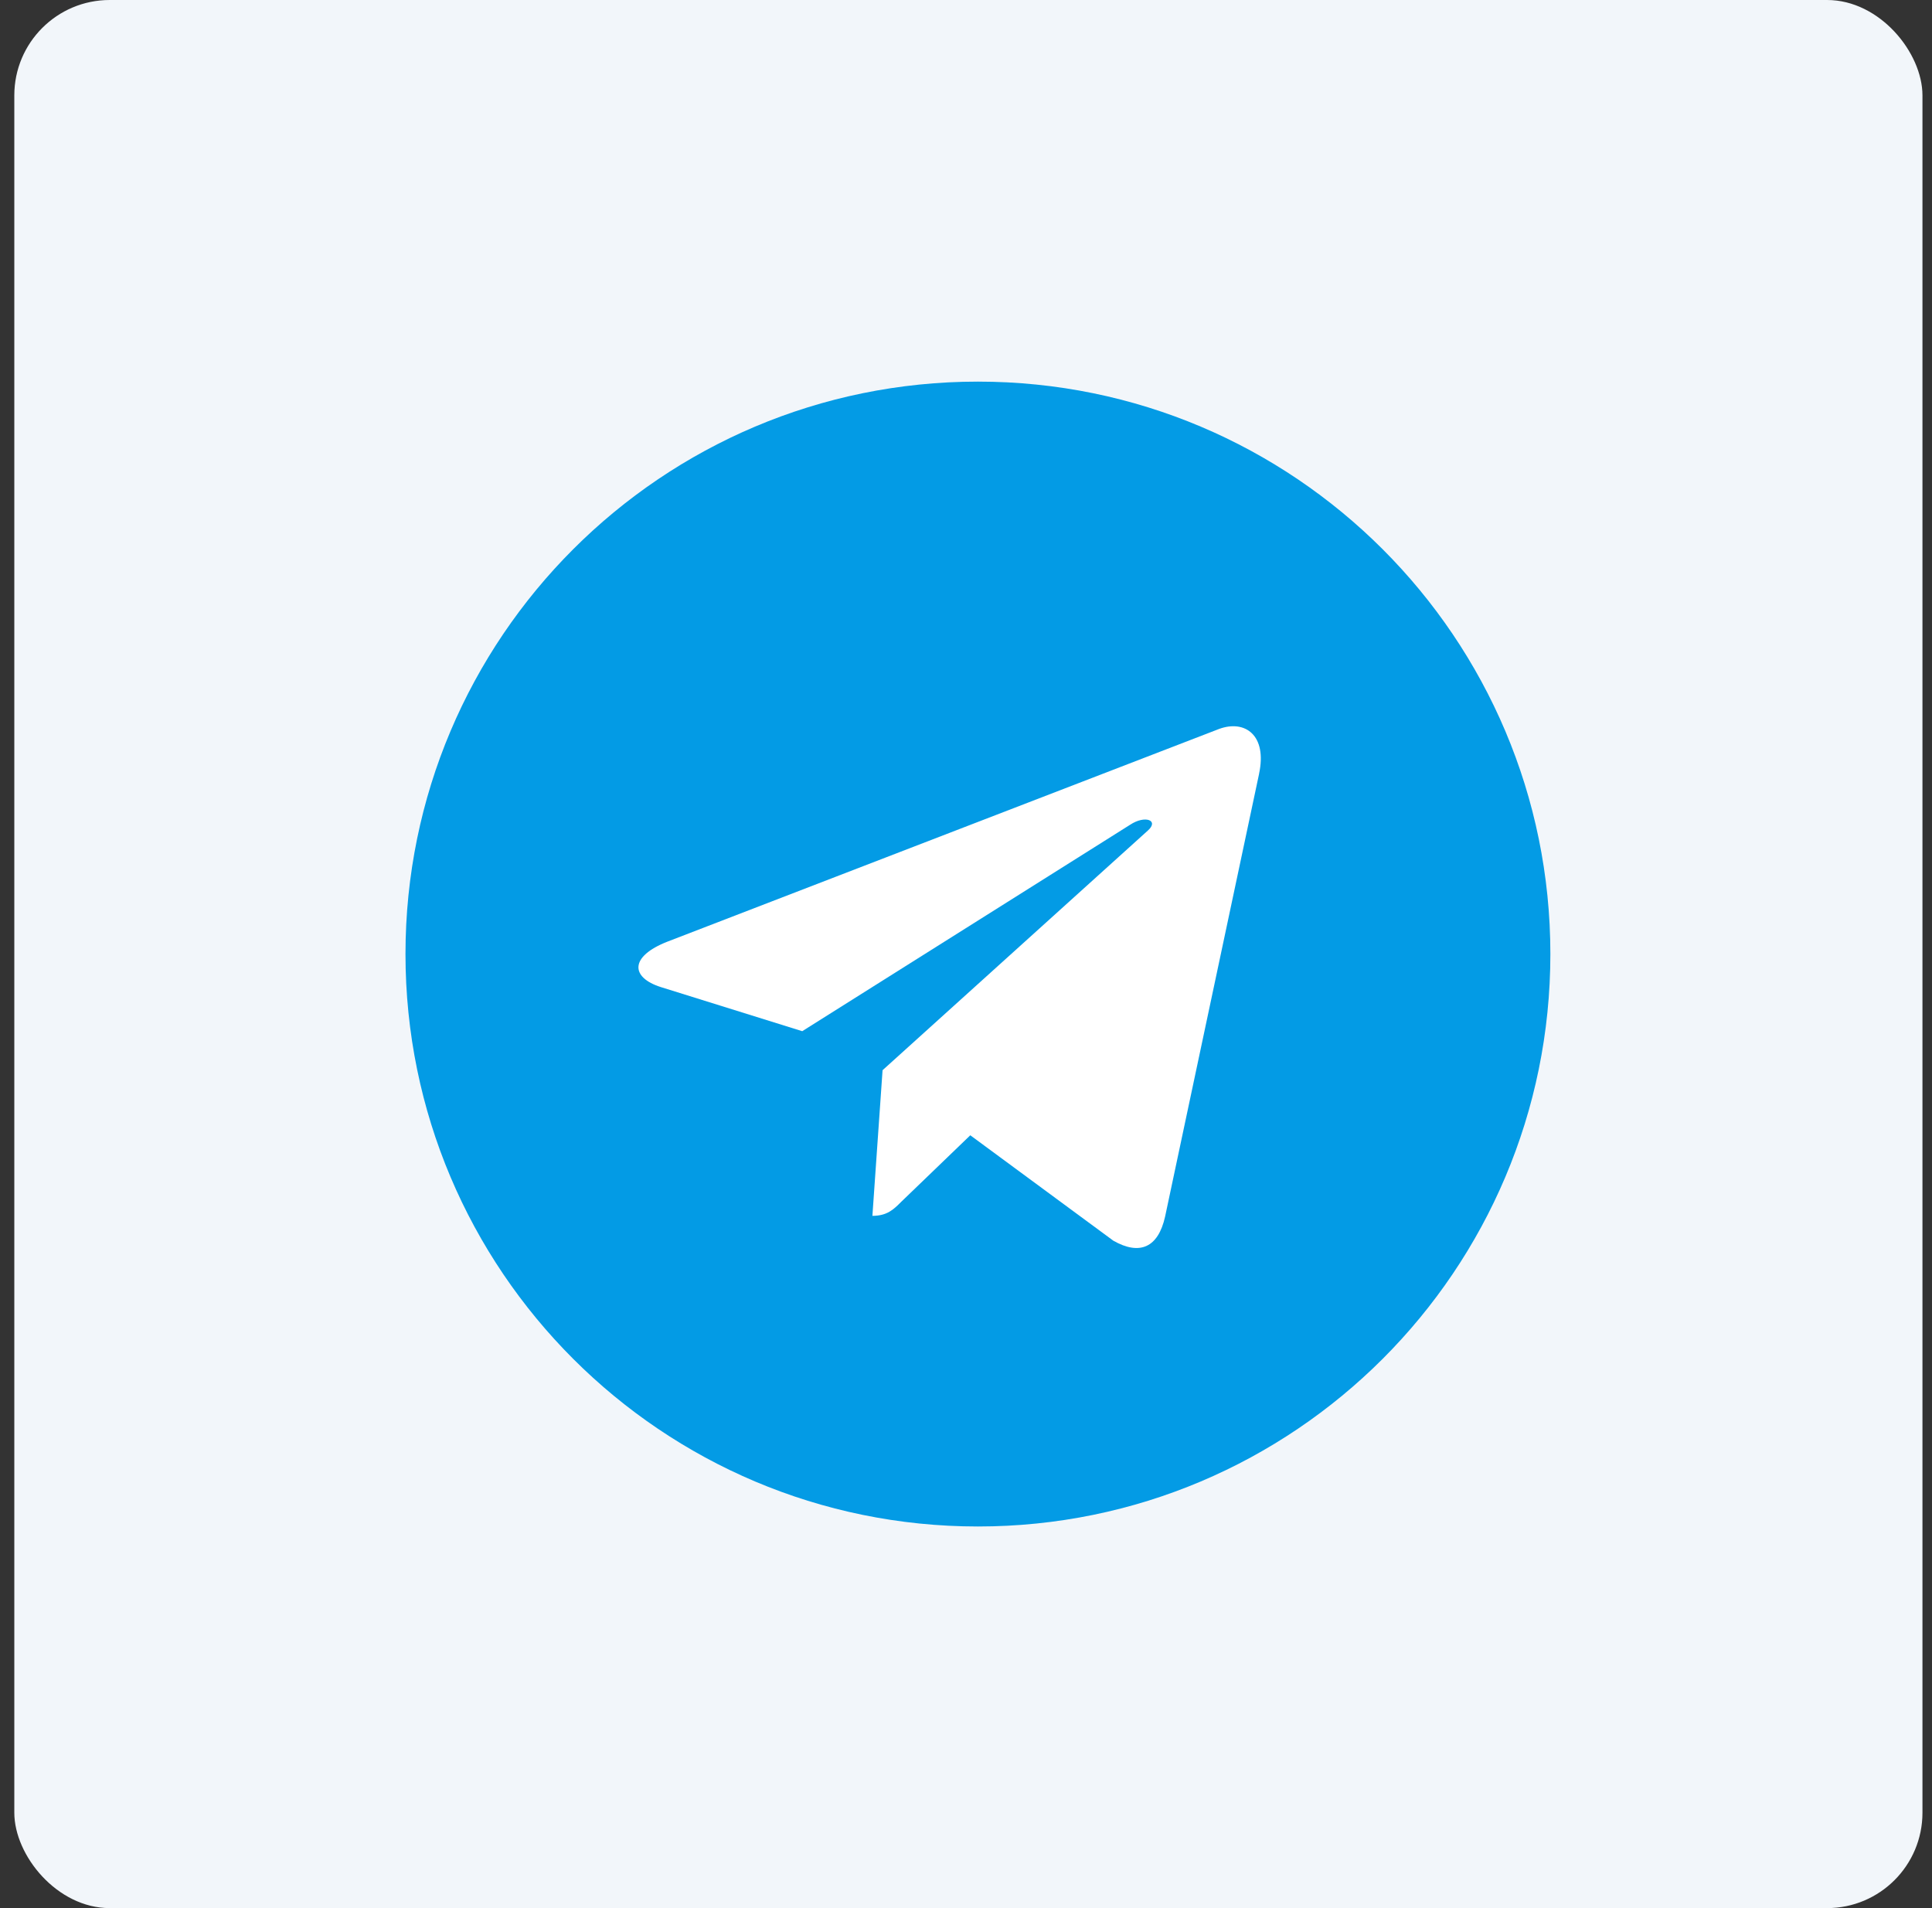 <?xml version="1.0" encoding="UTF-8"?> <svg xmlns="http://www.w3.org/2000/svg" width="81" height="80" viewBox="0 0 81 80" fill="none"><rect x="0" y="0" width="81" height="80" fill="#333333" stroke="none"/> <rect x="0.6" width="80" height="80" rx="4" fill="#F2F6FA"></rect> <path d="M41 64C54.255 64 65 53.255 65 40C65 26.745 54.255 16 41 16C27.745 16 17 26.745 17 40C17 53.255 27.745 64 41 64Z" fill="#039BE5"></path> <path d="M27.982 39.48L51.122 30.558C52.196 30.17 53.134 30.82 52.786 32.444L52.788 32.442L48.848 51.004C48.556 52.32 47.774 52.64 46.68 52.02L40.68 47.598L37.786 50.386C37.466 50.706 37.196 50.976 36.576 50.976L37.002 44.87L48.122 34.824C48.606 34.398 48.014 34.158 47.376 34.582L33.634 43.234L27.71 41.386C26.424 40.978 26.396 40.1 27.982 39.48V39.48Z" fill="white"></path> </svg> 